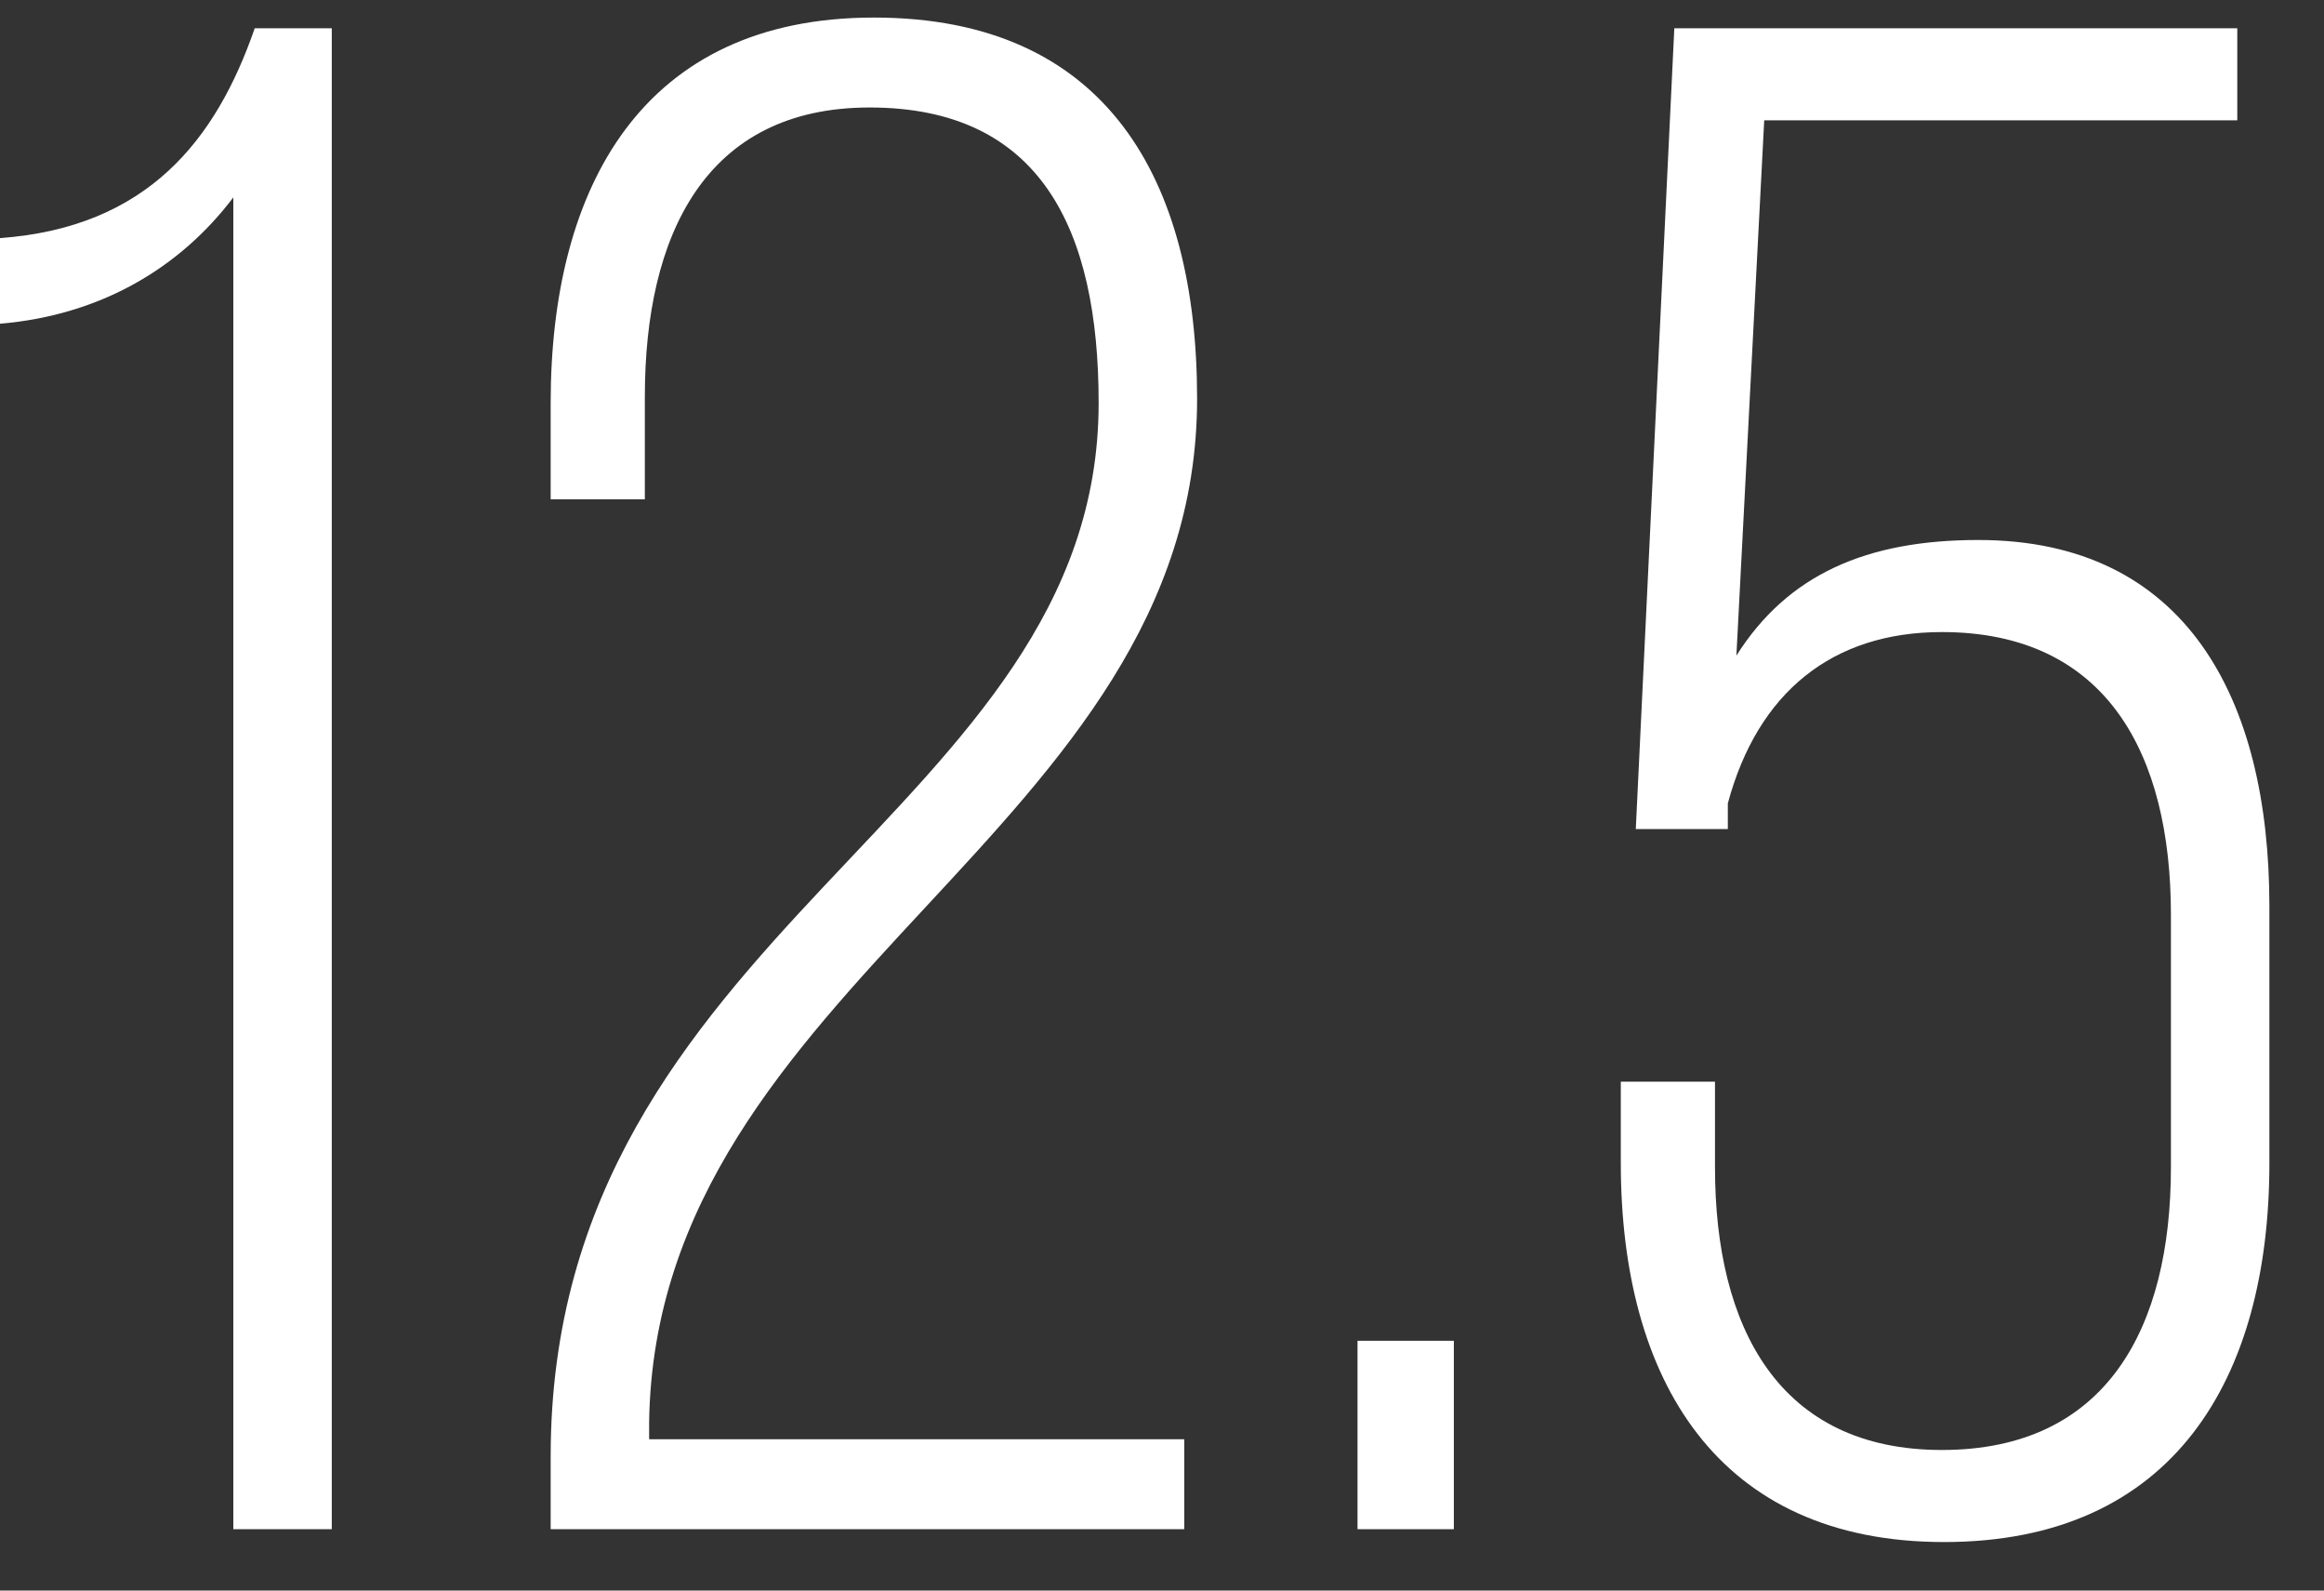 <?xml version="1.0" encoding="UTF-8"?> <svg xmlns="http://www.w3.org/2000/svg" width="38" height="26" viewBox="0 0 38 26" fill="none"><rect x="0" y="0" width="38" height="26" fill="#333333" stroke="none"/> <path d="M3.815 24.997H5.425V0.462H4.165C3.535 2.282 2.415 3.717 0 3.892V5.292C1.645 5.152 2.94 4.382 3.815 3.227V24.997Z" fill="white"></path> <path d="M14.289 0.287C10.509 0.287 9.004 3.052 9.004 6.587V8.162H10.544V6.482C10.544 3.857 11.524 1.757 14.219 1.757C17.019 1.757 17.964 3.752 17.964 6.587C17.964 13.307 9.004 15.162 9.004 23.807V24.997H19.364V23.527H10.614V23.247C10.719 16.037 19.574 13.587 19.574 6.517C19.574 2.947 18.104 0.287 14.289 0.287Z" fill="white"></path> <path d="M22.197 21.917V24.997H23.772V21.917H22.197Z" fill="white"></path> <path d="M28.847 1.967H36.582V0.462H27.377L26.747 13.552H28.252V13.132C28.742 11.312 29.967 10.332 31.752 10.332C34.447 10.332 35.497 12.327 35.497 14.952V19.082C35.497 21.707 34.447 23.702 31.752 23.702C29.092 23.702 28.042 21.707 28.042 19.082V17.682H26.502V19.012C26.502 22.547 28.077 25.207 31.787 25.207C35.532 25.207 37.107 22.547 37.107 19.012V14.812C37.107 11.417 35.742 8.827 32.347 8.827C30.527 8.827 29.232 9.387 28.392 10.717L28.847 1.967Z" fill="white"></path> </svg> 
